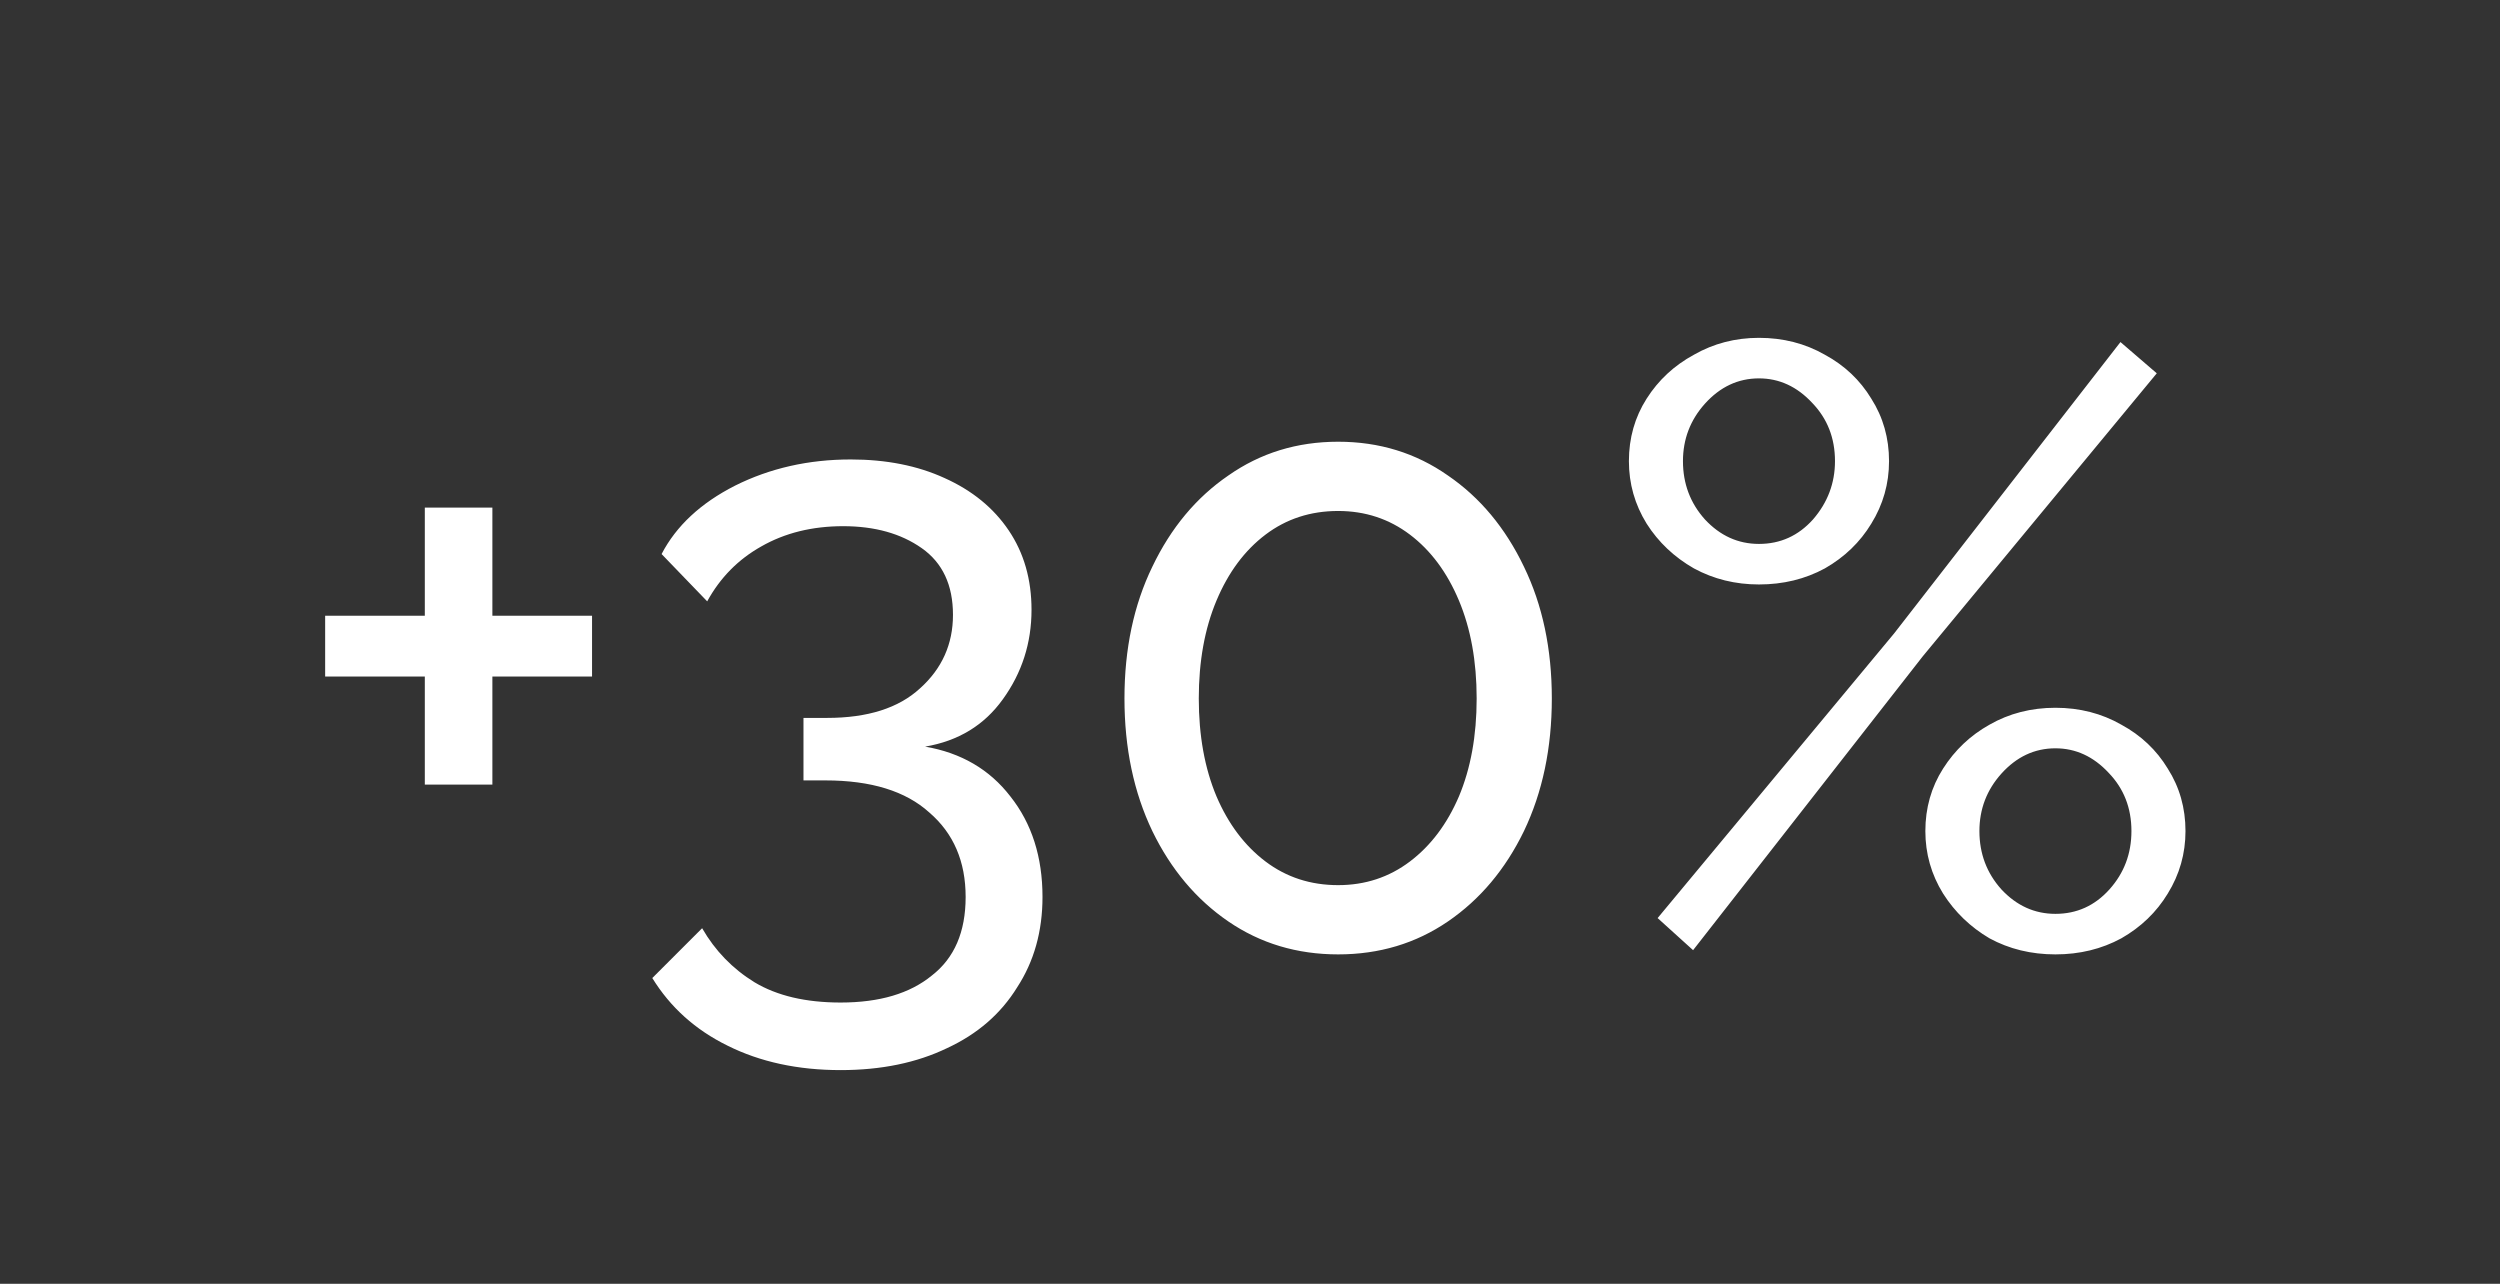 <svg width="148" height="76" viewBox="0 0 148 76" fill="none" xmlns="http://www.w3.org/2000/svg">
<rect x="0" y="0" width="148" height="76" fill="#333333" stroke="none"/>
<path d="M35.049 36.45V40.05H29.149V46.45H25.149V40.05H19.249V36.45H25.149V30.05H29.149V36.45H35.049ZM54.766 44.2C56.9 44.567 58.583 45.55 59.816 47.15C61.083 48.75 61.716 50.733 61.716 53.1C61.716 55.133 61.216 56.917 60.216 58.45C59.249 60.017 57.866 61.217 56.066 62.05C54.266 62.917 52.166 63.35 49.766 63.35C47.233 63.35 44.999 62.867 43.066 61.9C41.166 60.967 39.683 59.633 38.616 57.9L41.566 54.95C42.333 56.283 43.366 57.35 44.666 58.15C45.999 58.95 47.7 59.35 49.766 59.35C52.066 59.35 53.866 58.817 55.166 57.75C56.499 56.717 57.166 55.167 57.166 53.1C57.166 51 56.45 49.333 55.016 48.1C53.616 46.833 51.566 46.2 48.866 46.2H47.566V42.5H48.966C51.366 42.5 53.2 41.917 54.466 40.75C55.766 39.583 56.416 38.133 56.416 36.4C56.416 34.633 55.8 33.317 54.566 32.45C53.333 31.583 51.783 31.15 49.916 31.15C48.083 31.15 46.466 31.55 45.066 32.35C43.7 33.117 42.633 34.2 41.866 35.6L39.166 32.8C40.033 31.133 41.483 29.783 43.516 28.75C45.583 27.717 47.866 27.2 50.366 27.2C52.466 27.2 54.316 27.567 55.916 28.3C57.55 29.033 58.816 30.067 59.716 31.4C60.616 32.733 61.066 34.3 61.066 36.1C61.066 38.067 60.499 39.833 59.366 41.4C58.266 42.933 56.733 43.867 54.766 44.2ZM91.868 41.35C91.868 44.283 91.318 46.9 90.218 49.2C89.118 51.467 87.618 53.25 85.718 54.55C83.818 55.85 81.651 56.5 79.218 56.5C76.785 56.5 74.618 55.85 72.718 54.55C70.818 53.25 69.318 51.467 68.218 49.2C67.118 46.9 66.568 44.283 66.568 41.35C66.568 38.417 67.118 35.817 68.218 33.55C69.318 31.25 70.818 29.45 72.718 28.15C74.618 26.817 76.785 26.15 79.218 26.15C81.651 26.15 83.818 26.817 85.718 28.15C87.618 29.45 89.118 31.25 90.218 33.55C91.318 35.817 91.868 38.417 91.868 41.35ZM87.418 41.35C87.418 39.15 87.068 37.217 86.368 35.55C85.668 33.883 84.701 32.583 83.468 31.65C82.235 30.717 80.818 30.25 79.218 30.25C77.585 30.25 76.151 30.717 74.918 31.65C73.685 32.583 72.718 33.883 72.018 35.55C71.318 37.217 70.968 39.15 70.968 41.35C70.968 43.55 71.318 45.483 72.018 47.15C72.718 48.783 73.685 50.067 74.918 51C76.151 51.933 77.585 52.4 79.218 52.4C80.818 52.4 82.235 51.933 83.468 51C84.701 50.067 85.668 48.783 86.368 47.15C87.068 45.483 87.418 43.55 87.418 41.35ZM104.131 34.6C102.731 34.6 101.448 34.283 100.281 33.65C99.114 32.983 98.181 32.1 97.481 31C96.781 29.867 96.431 28.633 96.431 27.3C96.431 25.933 96.781 24.7 97.481 23.6C98.181 22.5 99.114 21.633 100.281 21C101.448 20.333 102.731 20 104.131 20C105.564 20 106.864 20.333 108.031 21C109.198 21.633 110.114 22.5 110.781 23.6C111.481 24.7 111.831 25.933 111.831 27.3C111.831 28.633 111.481 29.867 110.781 31C110.114 32.1 109.198 32.983 108.031 33.65C106.864 34.283 105.564 34.6 104.131 34.6ZM98.131 54.35L112.131 37.5L125.531 20.25L127.681 22.1L113.831 38.85L100.231 56.25L98.131 54.35ZM104.131 32.2C105.398 32.2 106.464 31.717 107.331 30.75C108.198 29.75 108.631 28.6 108.631 27.3C108.631 25.933 108.181 24.783 107.281 23.85C106.381 22.883 105.331 22.4 104.131 22.4C102.898 22.4 101.831 22.9 100.931 23.9C100.064 24.867 99.631 26 99.631 27.3C99.631 28.633 100.064 29.783 100.931 30.75C101.831 31.717 102.898 32.2 104.131 32.2ZM121.681 56.5C120.248 56.5 118.948 56.183 117.781 55.55C116.648 54.883 115.731 54 115.031 52.9C114.331 51.767 113.981 50.533 113.981 49.2C113.981 47.833 114.331 46.6 115.031 45.5C115.731 44.4 116.648 43.533 117.781 42.9C118.948 42.233 120.248 41.9 121.681 41.9C123.114 41.9 124.414 42.233 125.581 42.9C126.748 43.533 127.664 44.4 128.331 45.5C129.031 46.6 129.381 47.833 129.381 49.2C129.381 50.533 129.031 51.767 128.331 52.9C127.664 54 126.748 54.883 125.581 55.55C124.414 56.183 123.114 56.5 121.681 56.5ZM121.681 54.1C122.948 54.1 124.014 53.617 124.881 52.65C125.748 51.683 126.181 50.533 126.181 49.2C126.181 47.833 125.731 46.683 124.831 45.75C123.931 44.783 122.881 44.3 121.681 44.3C120.448 44.3 119.381 44.8 118.481 45.8C117.614 46.767 117.181 47.9 117.181 49.2C117.181 50.533 117.614 51.683 118.481 52.65C119.381 53.617 120.448 54.1 121.681 54.1Z" fill="white"/>
</svg>
